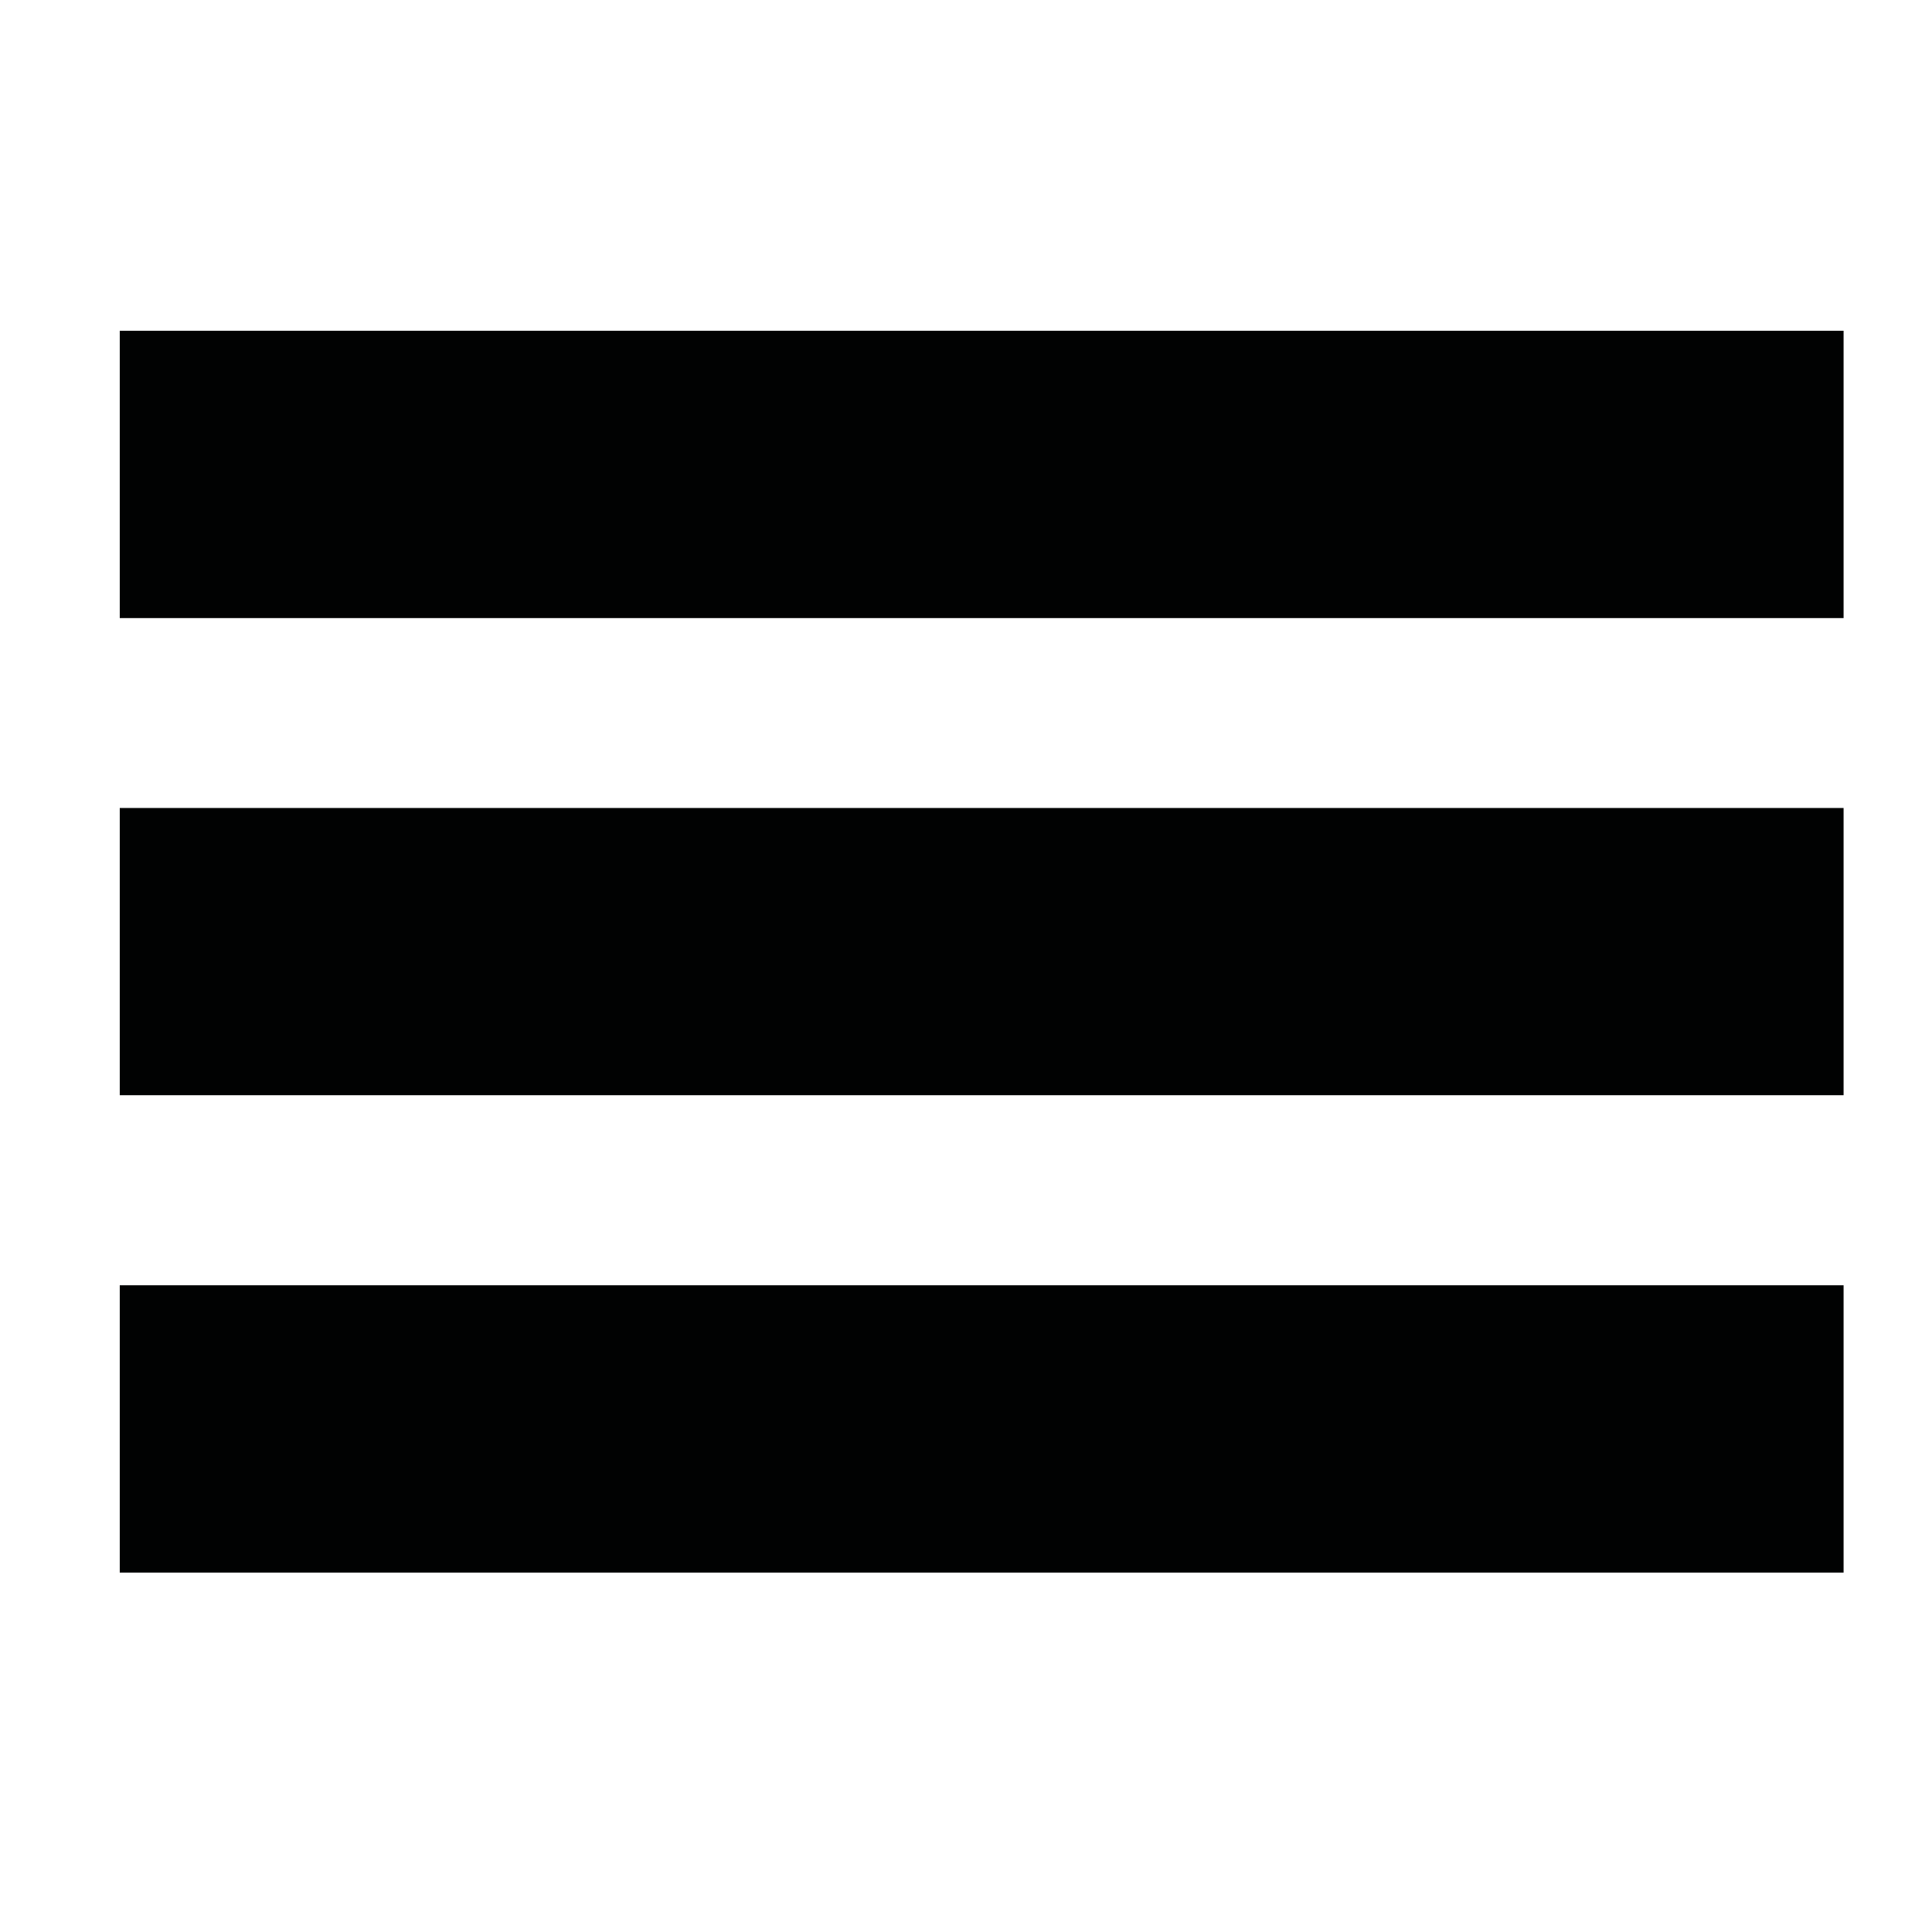 <?xml version="1.0" encoding="utf-8"?>
<!-- Generator: Adobe Illustrator 15.0.0, SVG Export Plug-In . SVG Version: 6.00 Build 0)  -->
<!DOCTYPE svg PUBLIC "-//W3C//DTD SVG 1.1//EN" "http://www.w3.org/Graphics/SVG/1.1/DTD/svg11.dtd">
<svg version="1.1" id="Layer_1" xmlns="http://www.w3.org/2000/svg" xmlns:xlink="http://www.w3.org/1999/xlink" x="0px" y="0px"
	 width="19.842px" height="19.842px" viewBox="0 0 19.842 19.842" enable-background="new 0 0 19.842 19.842" xml:space="preserve">
<path id="menu-1" fill="#010202" d="M18.934,6.348H1.23V3.397h17.704V6.348z M18.934,8.298H1.23v2.95h17.704V8.298z M18.934,13.2
	H1.23v2.951h17.704V13.2z"/>
</svg>
